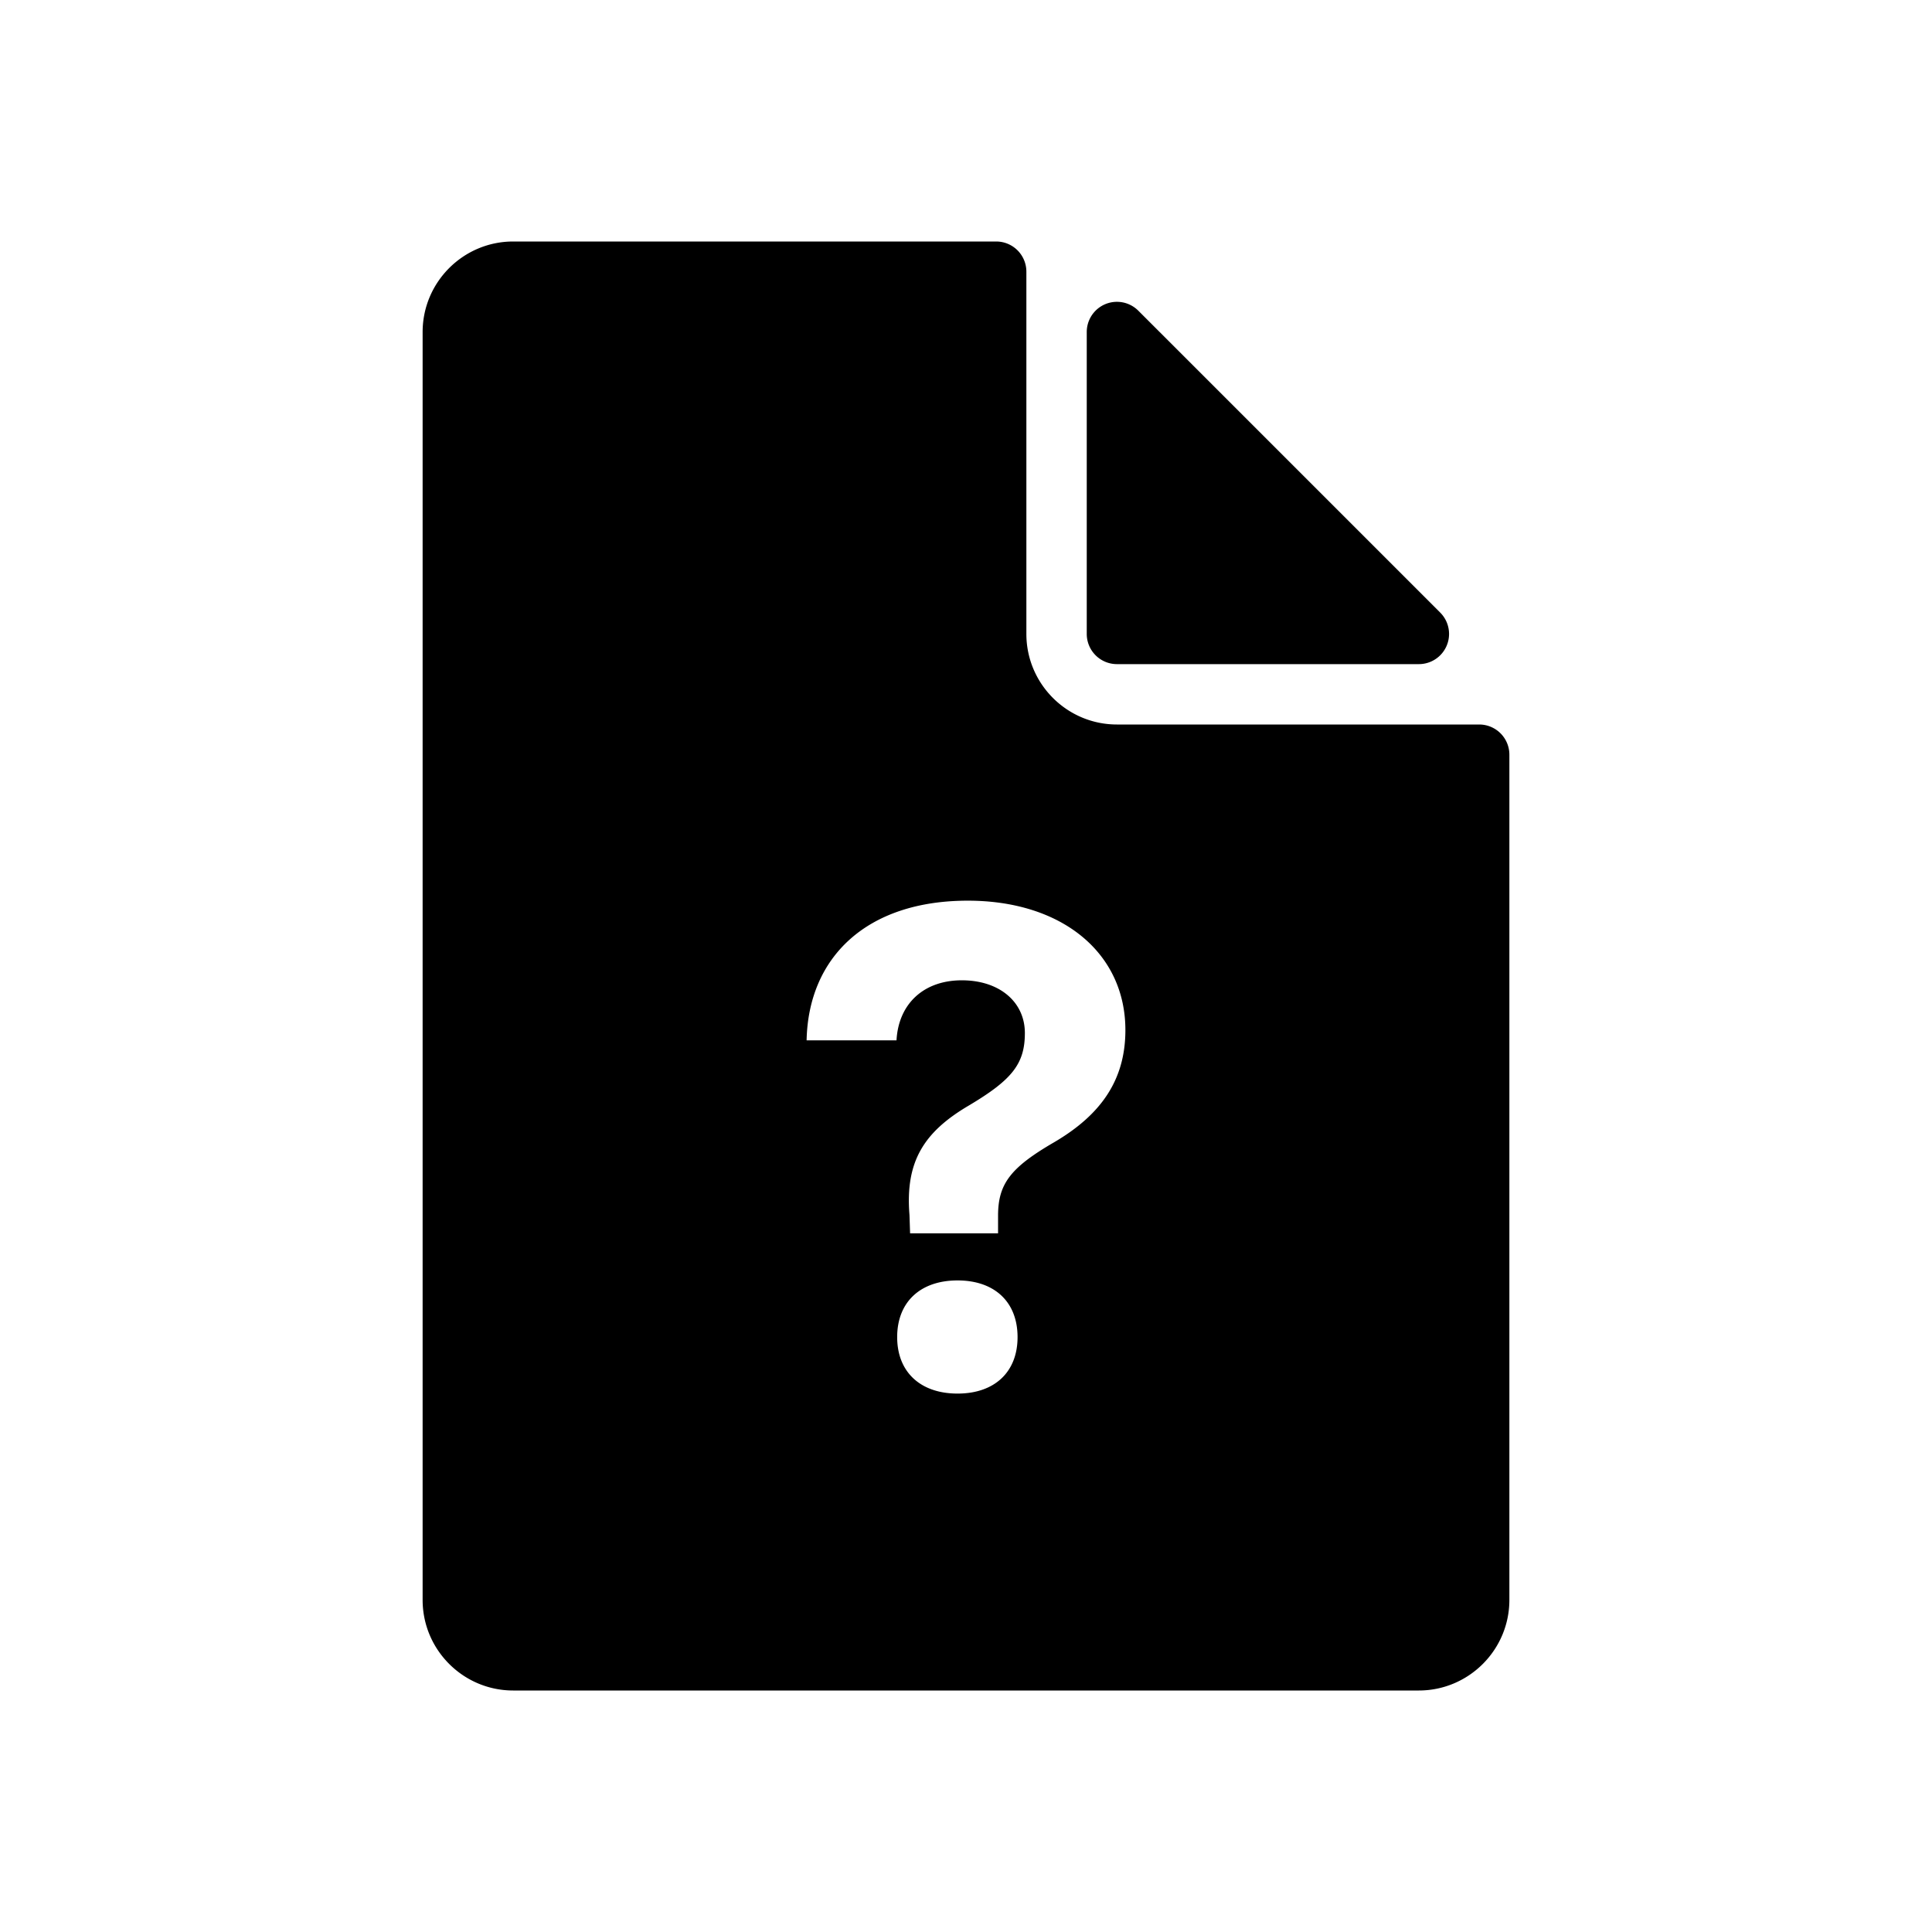<svg xmlns="http://www.w3.org/2000/svg" viewBox="0 0 32 32"><path d="M18.64 17.061c0-1.27-1.04-2.143-2.61-2.143-1.686 0-2.642.946-2.67 2.313h1.489c.033-.605.45-.994 1.082-.994.627 0 1.044.362 1.044.873 0 .512-.214.775-.923 1.198-.758.444-1.06.939-.988 1.817l.01.303h1.457v-.291c0-.527.203-.797.933-1.22.775-.456 1.176-1.032 1.176-1.856m-1.786 5.086c0-.582-.38-.939-.994-.939-.616 0-1 .357-1 .939 0 .577.384.935 1 .935.615 0 .994-.358.994-.935M25 12.5v14c0 .827-.673 1.5-1.5 1.5h-15c-.827 0-1.5-.673-1.5-1.5v-21C7 4.673 7.673 4 8.5 4h8a.5.5 0 0 1 .5.5v6c0 .827.673 1.5 1.5 1.5h6a.5.5 0 0 1 .5.5m-7-2v-5a.5.5 0 0 1 .854-.354l5 5A.5.5 0 0 1 23.5 11h-5a.5.5 0 0 1-.5-.5"/></svg>